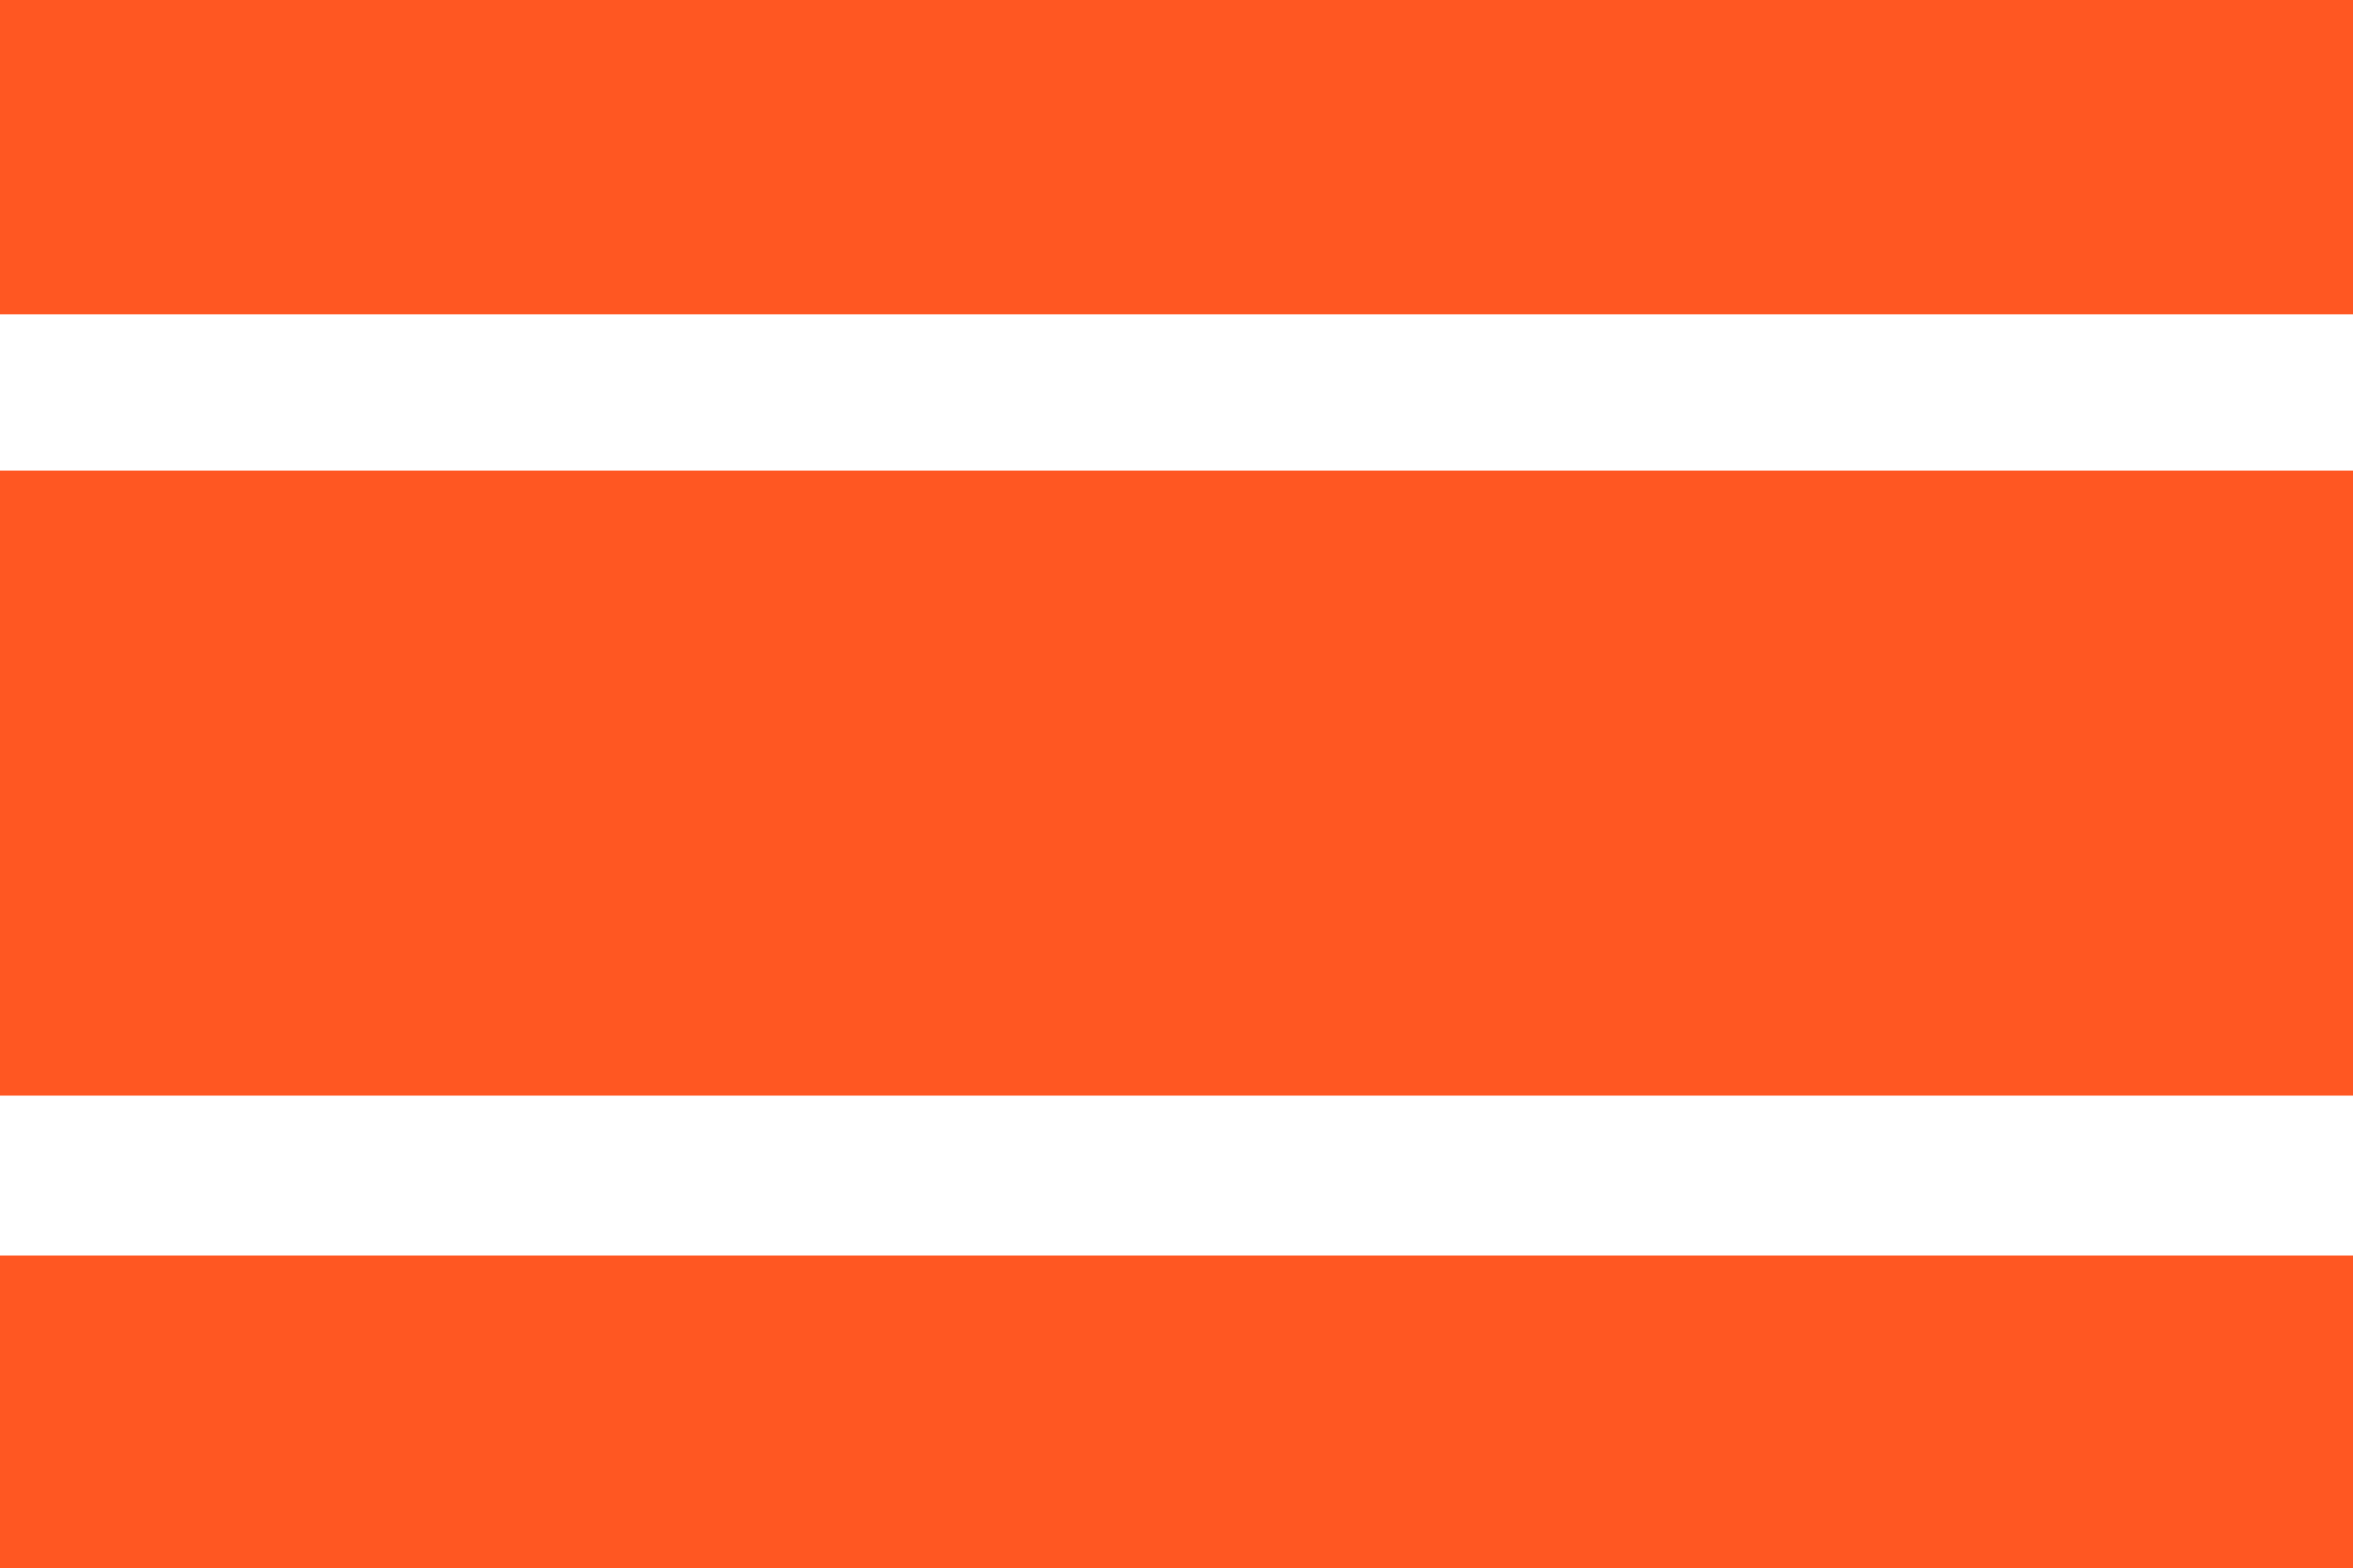 <?xml version="1.0" standalone="no"?>
<!DOCTYPE svg PUBLIC "-//W3C//DTD SVG 20010904//EN"
 "http://www.w3.org/TR/2001/REC-SVG-20010904/DTD/svg10.dtd">
<svg version="1.0" xmlns="http://www.w3.org/2000/svg"
 width="1280pt" height="853pt" viewBox="0 0 1280 853"
 preserveAspectRatio="xMidYMid meet">
<g transform="translate(0,853) scale(0.1,-0.1)"
fill="#ff5722" stroke="none">
<path d="M0 7675 l0 -855 6400 0 6400 0 0 855 0 855 -6400 0 -6400 0 0 -855z"/>
<path d="M0 4270 l0 -1700 6400 0 6400 0 0 1700 0 1700 -6400 0 -6400 0 0
-1700z"/>
<path d="M0 850 l0 -850 6400 0 6400 0 0 850 0 850 -6400 0 -6400 0 0 -850z"/>
</g>
</svg>
